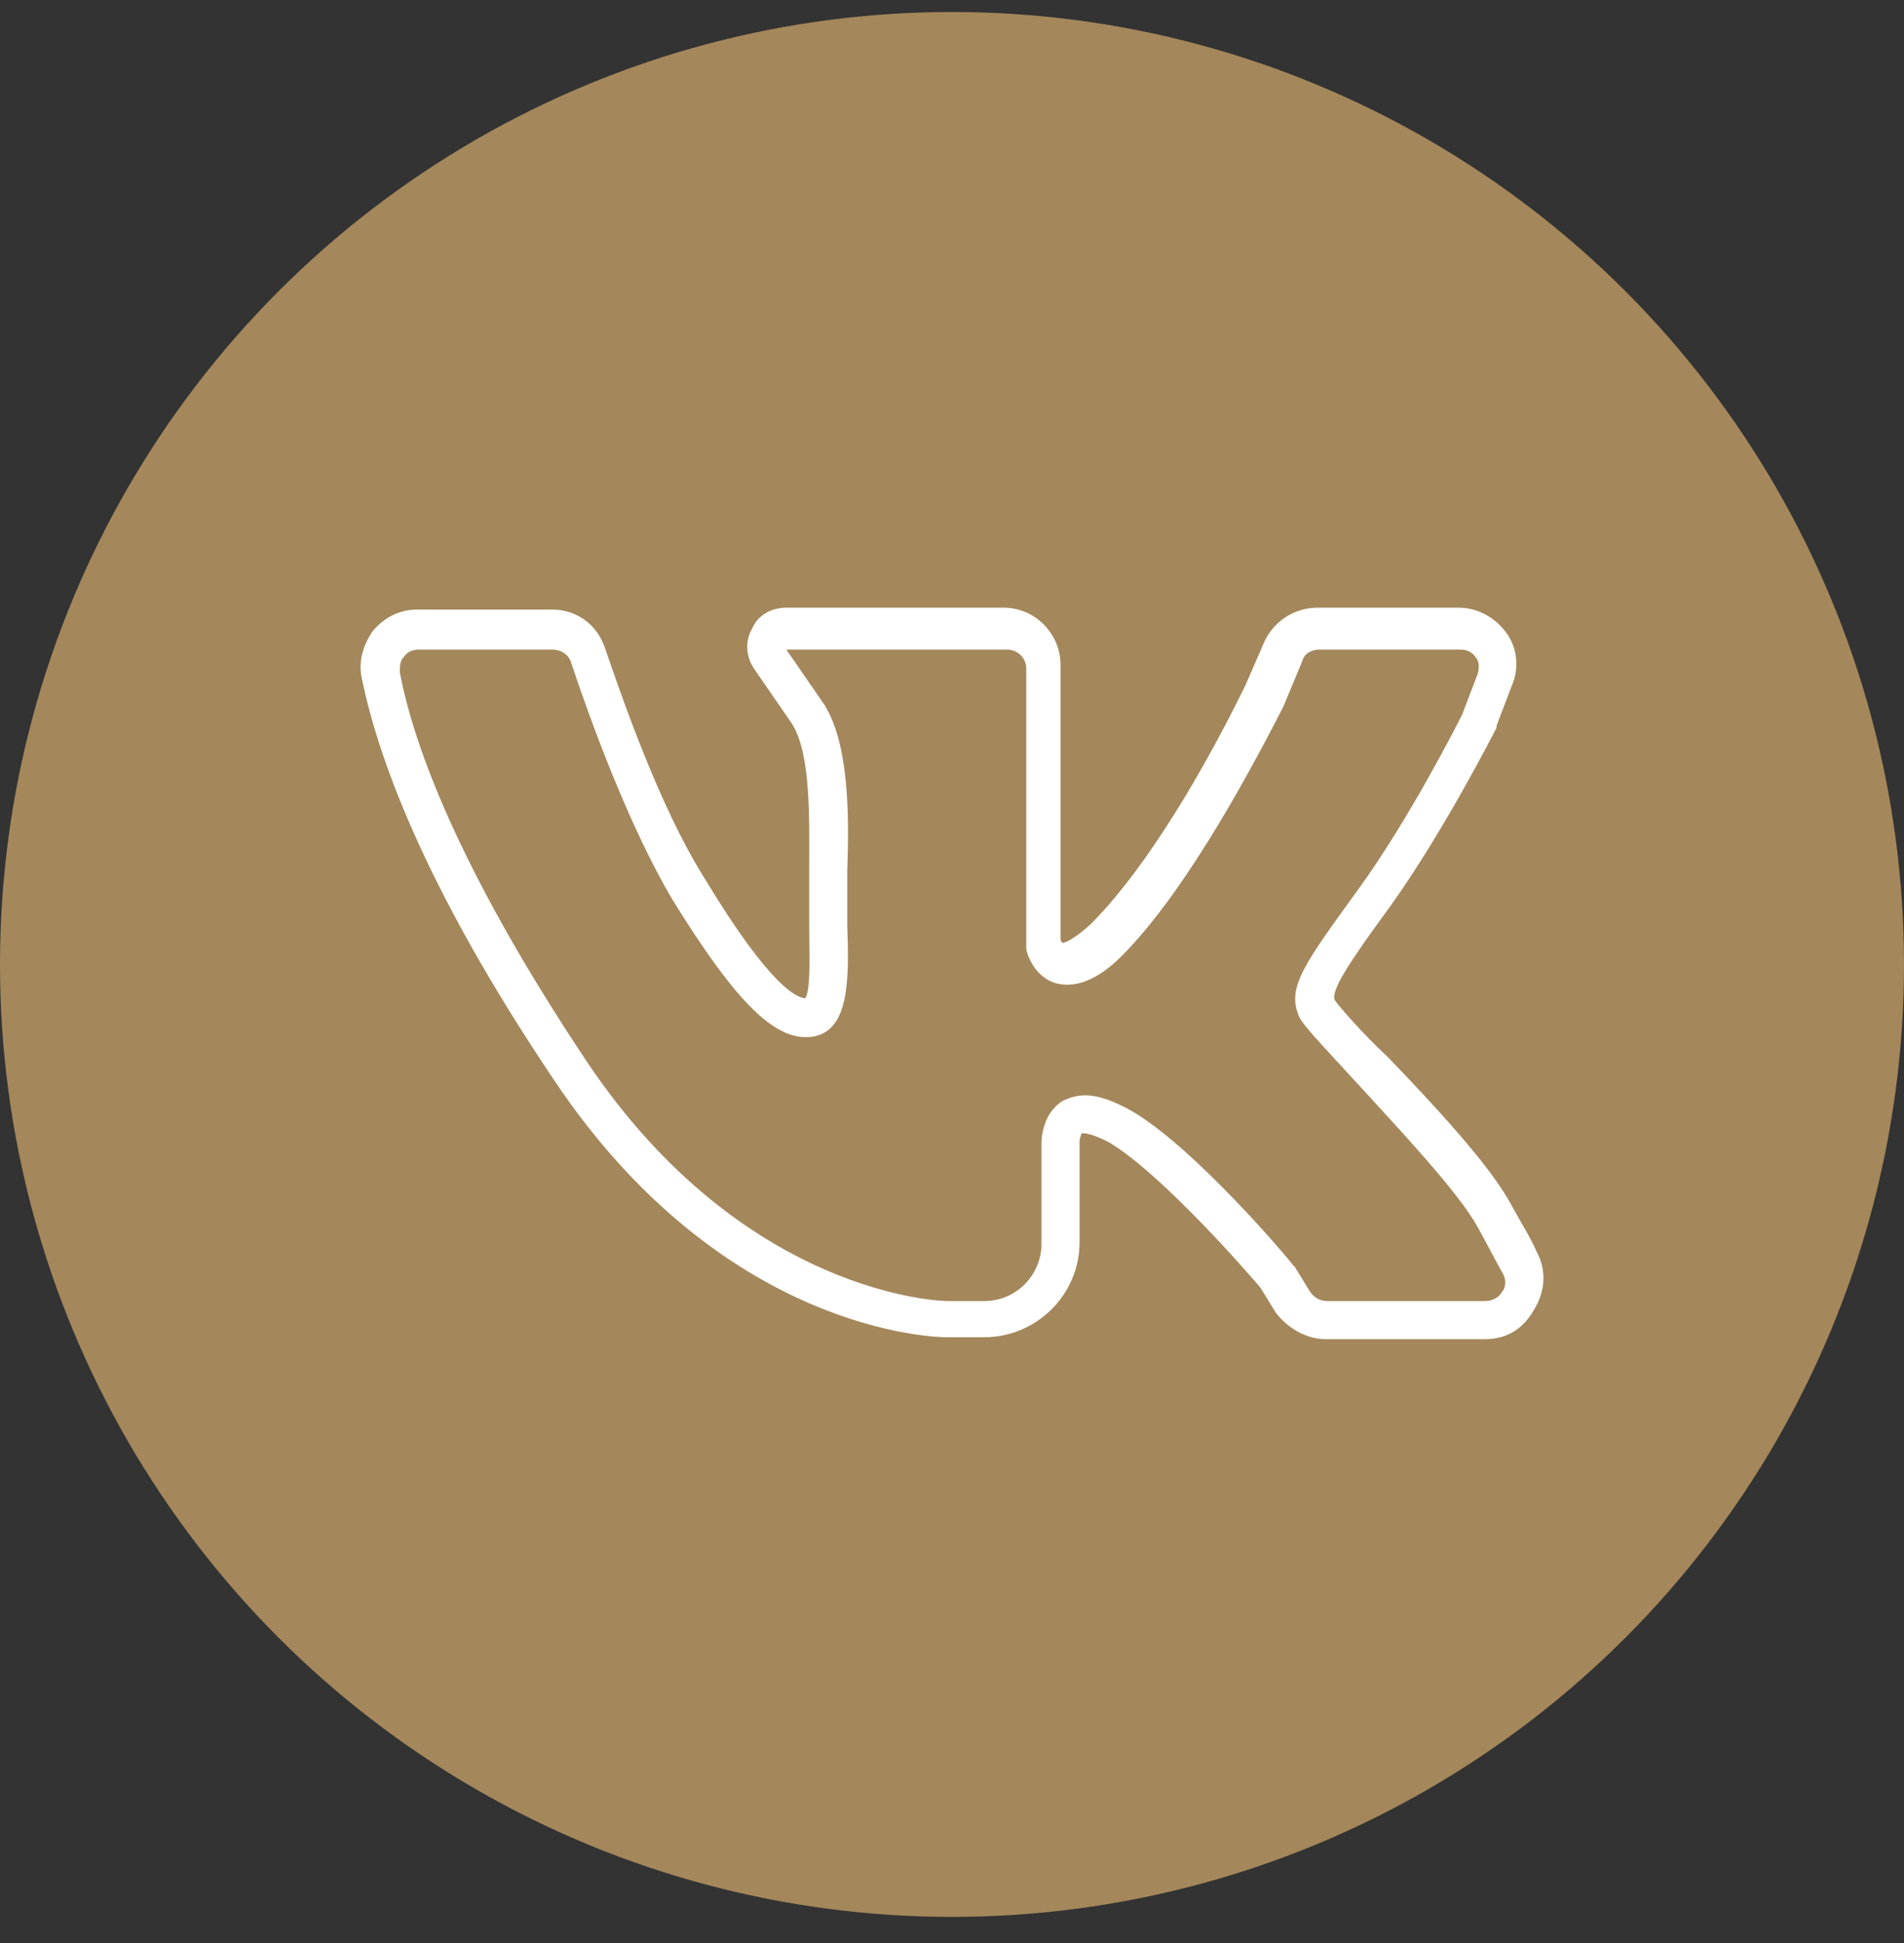 <?xml version="1.0" encoding="UTF-8"?> <svg xmlns="http://www.w3.org/2000/svg" width="50" height="51" viewBox="0 0 50 51" fill="none"><rect x="0" y="0" width="50" height="51" fill="#333333" stroke="none"/><g clip-path="url(#clip0_655_1021)"><circle cx="25" cy="25.315" r="25" fill="#A4875B"></circle><path d="M39 35.15H34.8C34.3 35.15 33.8 34.85 33.5 34.45L33.1 33.8C32.85 33.5 30.55 30.85 29.15 30C28.6 29.7 28.4 29.75 28.4 29.75C28.4 29.75 28.35 29.9 28.35 29.95V32.6C28.35 34 27.2 35.1 25.85 35.1H24.85C24.6 35.1 19 35 14.55 28.35C11.05 23.15 9.9 19.75 9.5 17.8C9.4 17.35 9.55 16.9 9.8 16.55C10.1 16.2 10.5 16 10.95 16H14.5C15.15 16 15.7 16.4 15.9 17.05C16.3 18.2 17.3 21.15 18.5 23.05C20.25 25.95 20.95 26.2 21.15 26.2C21.3 25.95 21.25 24.95 21.25 24.3V22.75C21.25 21.5 21.3 19.8 20.8 19L19.8 17.55C19.6 17.25 19.55 16.85 19.75 16.5C19.9 16.15 20.25 15.95 20.65 15.95H26.35C27.2 15.95 27.85 16.65 27.85 17.45V24.65C27.85 24.7 27.9 24.75 27.9 24.75C27.9 24.75 28.1 24.75 28.65 24.25C29.8 23.1 31.25 20.95 32.7 18L33.2 16.85C33.45 16.3 34 15.95 34.6 15.95H38.3C38.8 15.95 39.25 16.2 39.55 16.6C39.85 17 39.9 17.55 39.7 18L39.3 19.05V19.1C39.25 19.2 37.9 21.85 36.5 23.8C35.4 25.3 34.95 26 35.05 26.25C35.15 26.4 35.8 27.15 36.45 27.75C37.65 29 39.15 30.6 39.7 31.65C39.95 32.1 40.2 32.5 40.35 32.85C40.6 33.3 40.6 33.85 40.3 34.35C40 34.9 39.55 35.15 39 35.15ZM28.5 28.75C28.85 28.75 29.25 28.9 29.7 29.15C31.35 30.1 33.85 33.05 33.95 33.2L34 33.25L34.4 33.9C34.5 34.05 34.65 34.15 34.85 34.15H39C39.25 34.15 39.4 34 39.45 33.9C39.5 33.85 39.6 33.65 39.45 33.4C39.25 33.05 39.05 32.65 38.8 32.2C38.3 31.3 36.8 29.7 35.7 28.5C34.6 27.3 34.2 26.9 34.1 26.65C33.8 25.9 34.25 25.3 35.7 23.3C37 21.5 38.25 19.05 38.4 18.75L38.8 17.7C38.85 17.55 38.85 17.35 38.75 17.25C38.65 17.1 38.5 17.05 38.35 17.05H34.65C34.45 17.05 34.25 17.15 34.2 17.35L33.7 18.55C32.6 20.7 31 23.55 29.45 25.1C28.8 25.75 28.2 25.95 27.7 25.8C27.1 25.6 26.95 24.95 26.95 24.9V17.55C26.95 17.25 26.7 17.05 26.45 17.05H20.65L21.65 18.5C22.3 19.55 22.3 21.4 22.25 22.85V24.3C22.3 25.7 22.3 27 21.4 27.2C20.4 27.4 19.35 26.35 17.65 23.6C16.5 21.65 15.5 18.9 15 17.4C14.95 17.2 14.75 17.05 14.5 17.05H11C10.85 17.05 10.7 17.1 10.6 17.25C10.5 17.35 10.5 17.5 10.5 17.65C10.85 19.5 12 22.75 15.4 27.85C19.55 34.05 24.8 34.15 24.85 34.15H25.85C26.7 34.15 27.35 33.45 27.35 32.65V30C27.35 29.95 27.35 29.25 27.9 28.9C28.1 28.8 28.3 28.75 28.5 28.75Z" fill="white"></path></g><defs><clipPath id="clip0_655_1021"><rect width="50" height="50" fill="white" transform="translate(0 0.315)"></rect></clipPath></defs></svg> 